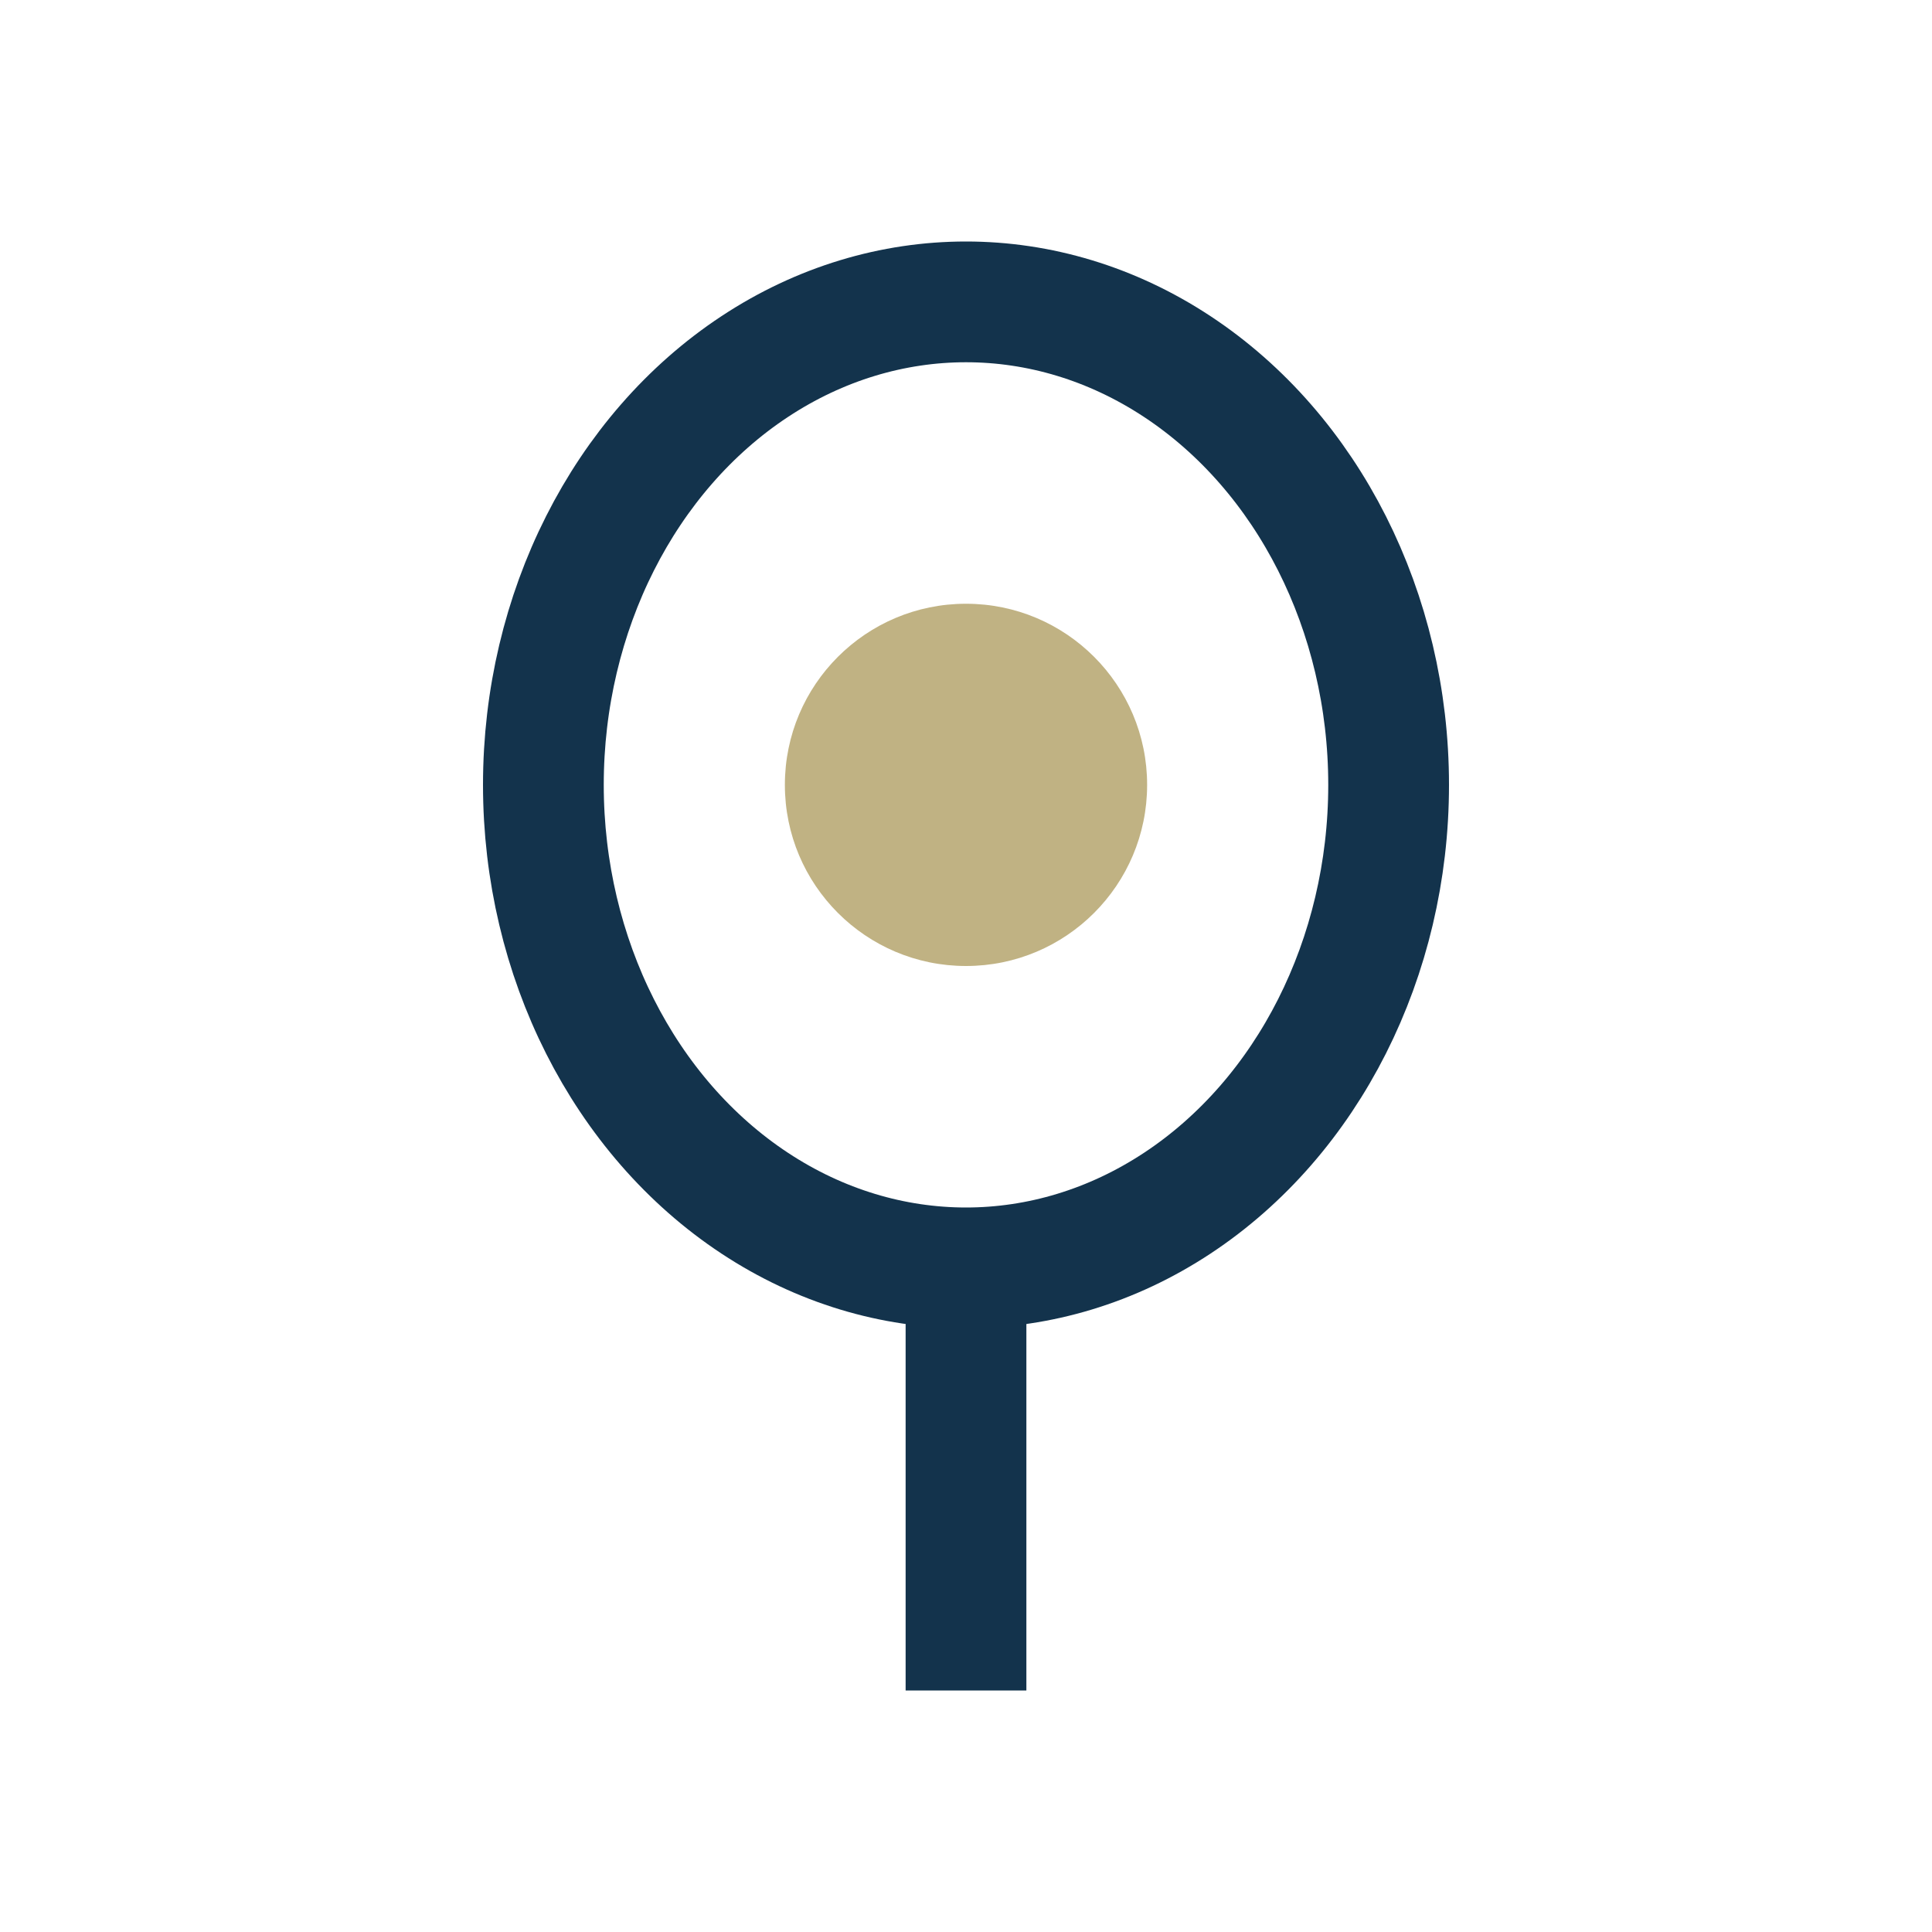 <?xml version="1.0" encoding="UTF-8"?>
<svg xmlns="http://www.w3.org/2000/svg" width="32" height="32" viewBox="0 0 32 32"><ellipse cx="16" cy="13" rx="7" ry="8" fill="none" stroke="#13334C" stroke-width="2"/><circle cx="16" cy="13" r="3" fill="#C0B283"/><path d="M16 21v7" stroke="#13334C" stroke-width="2"/></svg>
